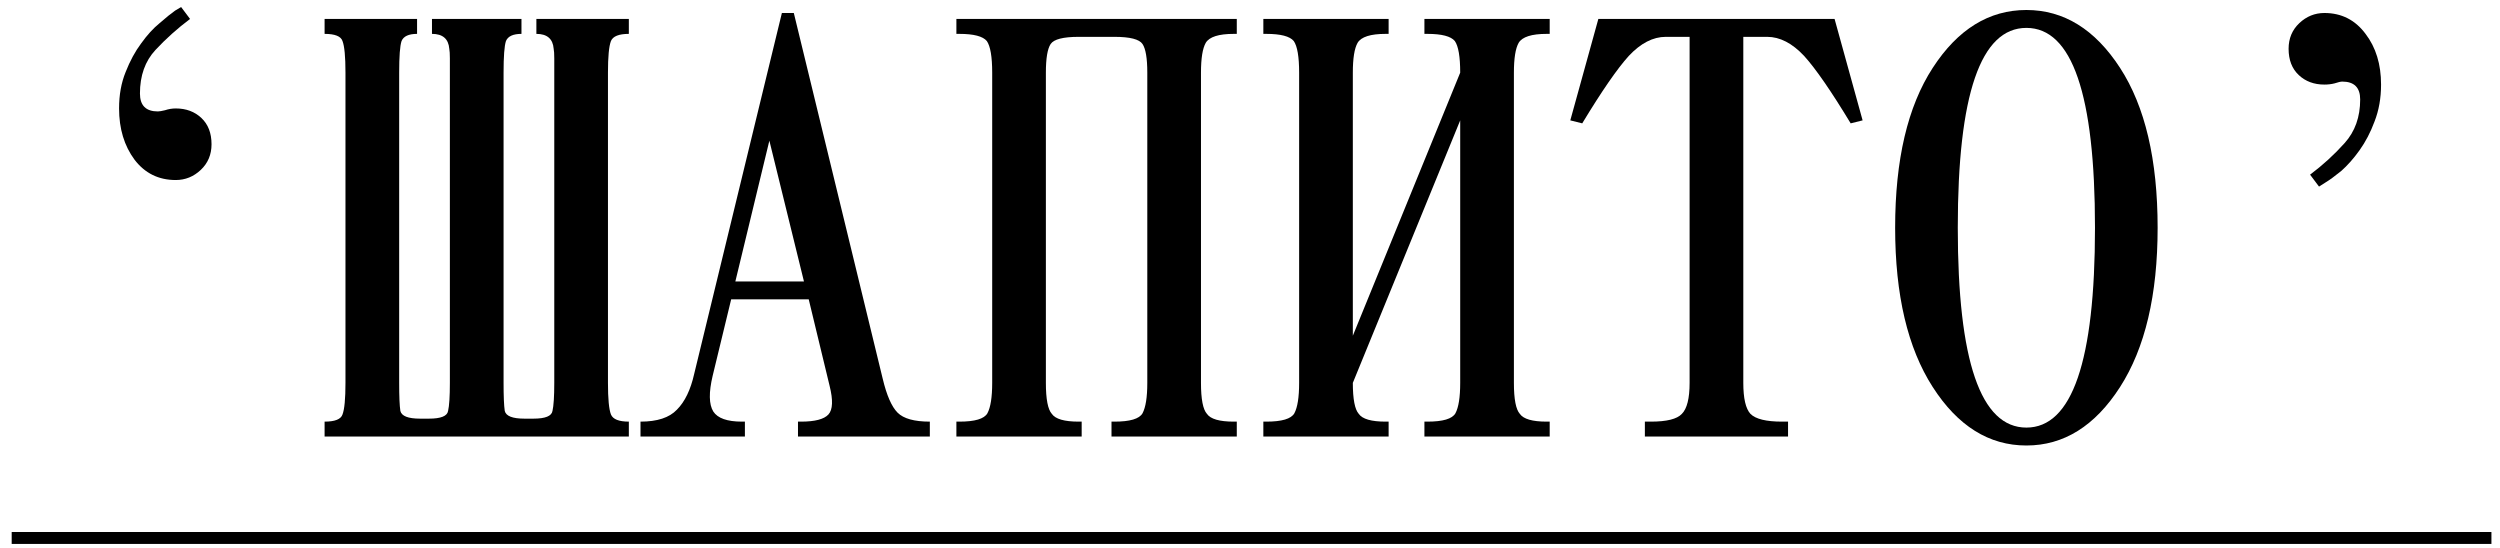 <?xml version="1.0" encoding="UTF-8"?> <svg xmlns="http://www.w3.org/2000/svg" width="196" height="43" viewBox="0 0 196 43" fill="none"><path d="M0.916 41.709H195.328V42.644H0.916V41.709Z" fill="black"></path><path d="M182.232 1.019C183.573 1.019 184.648 1.564 185.459 2.656C186.27 3.716 186.675 5.041 186.675 6.631C186.675 7.691 186.504 8.658 186.161 9.531C185.849 10.373 185.459 11.121 184.991 11.776C184.524 12.431 184.04 12.976 183.542 13.413C183.043 13.818 182.637 14.114 182.326 14.301L181.811 14.629L181.11 13.693C182.107 12.945 183.012 12.119 183.822 11.214C184.633 10.31 185.038 9.172 185.038 7.8C185.038 6.865 184.571 6.397 183.635 6.397C183.51 6.397 183.308 6.444 183.027 6.537C182.778 6.6 182.513 6.631 182.232 6.631C181.421 6.631 180.751 6.382 180.221 5.883C179.691 5.384 179.426 4.698 179.426 3.825C179.426 3.014 179.706 2.344 180.268 1.814C180.829 1.284 181.484 1.019 182.232 1.019Z" fill="black"></path><path d="M148.579 17.855C148.579 12.524 149.561 8.345 151.526 5.321C153.49 2.296 155.938 0.784 158.869 0.784C161.8 0.784 164.247 2.296 166.212 5.321C168.176 8.345 169.158 12.524 169.158 17.855C169.158 23.125 168.176 27.287 166.212 30.343C164.247 33.399 161.8 34.927 158.869 34.927C155.938 34.927 153.49 33.399 151.526 30.343C149.561 27.287 148.579 23.125 148.579 17.855ZM153.49 17.855C153.49 28.301 155.283 33.523 158.869 33.523C162.454 33.523 164.247 28.301 164.247 17.855C164.247 7.41 162.454 2.187 158.869 2.187C155.283 2.187 153.49 7.41 153.49 17.855Z" fill="black"></path><path d="M125.31 1.486H143.831L146.029 9.437L145.093 9.671C143.566 7.146 142.35 5.384 141.445 4.386C140.51 3.388 139.543 2.889 138.546 2.889H136.675V30.016C136.675 31.232 136.862 32.043 137.236 32.448C137.641 32.854 138.468 33.056 139.715 33.056H140.183V34.226H128.958V33.056H129.425C130.673 33.056 131.483 32.854 131.857 32.448C132.263 32.043 132.465 31.232 132.465 30.016V2.889H130.595C129.597 2.889 128.63 3.388 127.695 4.386C126.791 5.384 125.575 7.146 124.047 9.671L123.111 9.437L125.31 1.486Z" fill="black"></path><path d="M99.046 2.656V1.486H108.868V2.656H108.634C107.449 2.656 106.716 2.889 106.436 3.357C106.186 3.794 106.062 4.573 106.062 5.696V26.321L114.48 5.696C114.48 4.448 114.34 3.622 114.059 3.217C113.748 2.843 113.031 2.656 111.908 2.656H111.674V1.486H121.496V2.656H121.262C120.077 2.656 119.345 2.889 119.064 3.357C118.814 3.794 118.69 4.573 118.69 5.696V30.016C118.69 31.295 118.846 32.105 119.157 32.448C119.438 32.854 120.14 33.056 121.262 33.056H121.496V34.226H111.674V33.056H111.908C113.124 33.056 113.857 32.838 114.106 32.402C114.356 31.934 114.48 31.139 114.48 30.016V9.437L106.062 30.016C106.062 31.295 106.218 32.105 106.529 32.448C106.81 32.854 107.512 33.056 108.634 33.056H108.868V34.226H99.046V33.056H99.28C100.496 33.056 101.229 32.838 101.478 32.402C101.728 31.934 101.852 31.139 101.852 30.016V5.696C101.852 4.448 101.712 3.622 101.431 3.217C101.12 2.843 100.402 2.656 99.28 2.656H99.046Z" fill="black"></path><path d="M74.981 2.656V1.486H96.964V2.656H96.73C95.545 2.656 94.812 2.889 94.531 3.357C94.282 3.794 94.157 4.573 94.157 5.696V30.016C94.157 31.295 94.313 32.105 94.625 32.448C94.906 32.854 95.607 33.056 96.73 33.056H96.964V34.226H87.142V33.056H87.376C88.592 33.056 89.324 32.838 89.574 32.402C89.823 31.934 89.948 31.139 89.948 30.016V5.696C89.948 4.573 89.823 3.825 89.574 3.451C89.324 3.077 88.592 2.889 87.376 2.889H84.569C83.353 2.889 82.621 3.077 82.371 3.451C82.122 3.825 81.997 4.573 81.997 5.696V30.016C81.997 31.295 82.153 32.105 82.465 32.448C82.745 32.854 83.447 33.056 84.569 33.056H84.803V34.226H74.981V33.056H75.215C76.431 33.056 77.164 32.838 77.413 32.402C77.663 31.934 77.788 31.139 77.788 30.016V5.696C77.788 4.448 77.647 3.622 77.367 3.217C77.055 2.843 76.338 2.656 75.215 2.656H74.981Z" fill="black"></path><path d="M50.215 34.226V33.056C51.525 33.056 52.476 32.745 53.068 32.121C53.692 31.497 54.144 30.562 54.424 29.315L61.3 1.019H62.235L69.204 29.689C69.516 30.998 69.905 31.887 70.373 32.355C70.841 32.822 71.683 33.056 72.899 33.056V34.226H62.562V33.056H62.796C63.888 33.056 64.605 32.869 64.948 32.495C65.291 32.121 65.322 31.373 65.041 30.25L63.404 23.468H57.324L55.874 29.455C55.562 30.765 55.578 31.7 55.921 32.261C56.264 32.791 57.012 33.056 58.166 33.056H58.4V34.226H50.215ZM57.652 22.065H63.03L60.318 11.027L57.652 22.065Z" fill="black"></path><path d="M32.698 1.486V2.656C32.043 2.656 31.638 2.843 31.482 3.217C31.357 3.591 31.295 4.417 31.295 5.696V30.016C31.295 31.076 31.326 31.809 31.388 32.215C31.482 32.62 31.996 32.822 32.932 32.822H33.633C34.569 32.822 35.068 32.62 35.13 32.215C35.224 31.809 35.27 31.076 35.27 30.016V5.696C35.27 5.259 35.27 4.885 35.27 4.573C35.27 4.23 35.255 3.981 35.224 3.825C35.161 3.045 34.709 2.656 33.867 2.656V1.486H40.883V2.656C40.228 2.656 39.823 2.843 39.667 3.217C39.542 3.591 39.48 4.417 39.48 5.696V30.016C39.48 31.076 39.511 31.809 39.573 32.215C39.667 32.62 40.181 32.822 41.117 32.822H41.818C42.754 32.822 43.252 32.62 43.315 32.215C43.408 31.809 43.455 31.076 43.455 30.016V5.696C43.455 5.259 43.455 4.885 43.455 4.573C43.455 4.23 43.44 3.981 43.408 3.825C43.346 3.045 42.894 2.656 42.052 2.656V1.486H49.301V2.656C48.522 2.656 48.054 2.843 47.898 3.217C47.742 3.622 47.664 4.448 47.664 5.696V30.016C47.664 31.264 47.742 32.09 47.898 32.495C48.054 32.869 48.522 33.056 49.301 33.056V34.226H25.448V33.056C26.259 33.056 26.727 32.869 26.852 32.495C27.008 32.09 27.085 31.264 27.085 30.016V5.696C27.085 4.448 27.008 3.622 26.852 3.217C26.727 2.843 26.259 2.656 25.448 2.656V1.486H32.698Z" fill="black"></path><path d="M13.731 0.831L14.199 0.551L14.9 1.486C13.903 2.235 12.998 3.045 12.188 3.918C11.377 4.791 10.972 5.929 10.972 7.332C10.972 8.268 11.439 8.736 12.375 8.736C12.499 8.736 12.687 8.704 12.936 8.642C13.217 8.549 13.497 8.502 13.778 8.502C14.589 8.502 15.259 8.751 15.789 9.25C16.319 9.749 16.584 10.435 16.584 11.308C16.584 12.119 16.303 12.789 15.742 13.319C15.181 13.849 14.526 14.114 13.778 14.114C12.437 14.114 11.361 13.584 10.551 12.524C9.74 11.433 9.335 10.092 9.335 8.502C9.335 7.442 9.506 6.491 9.849 5.649C10.192 4.776 10.598 4.027 11.065 3.404C11.533 2.749 12.016 2.219 12.515 1.814C13.014 1.377 13.419 1.05 13.731 0.831Z" fill="black"></path></svg> 